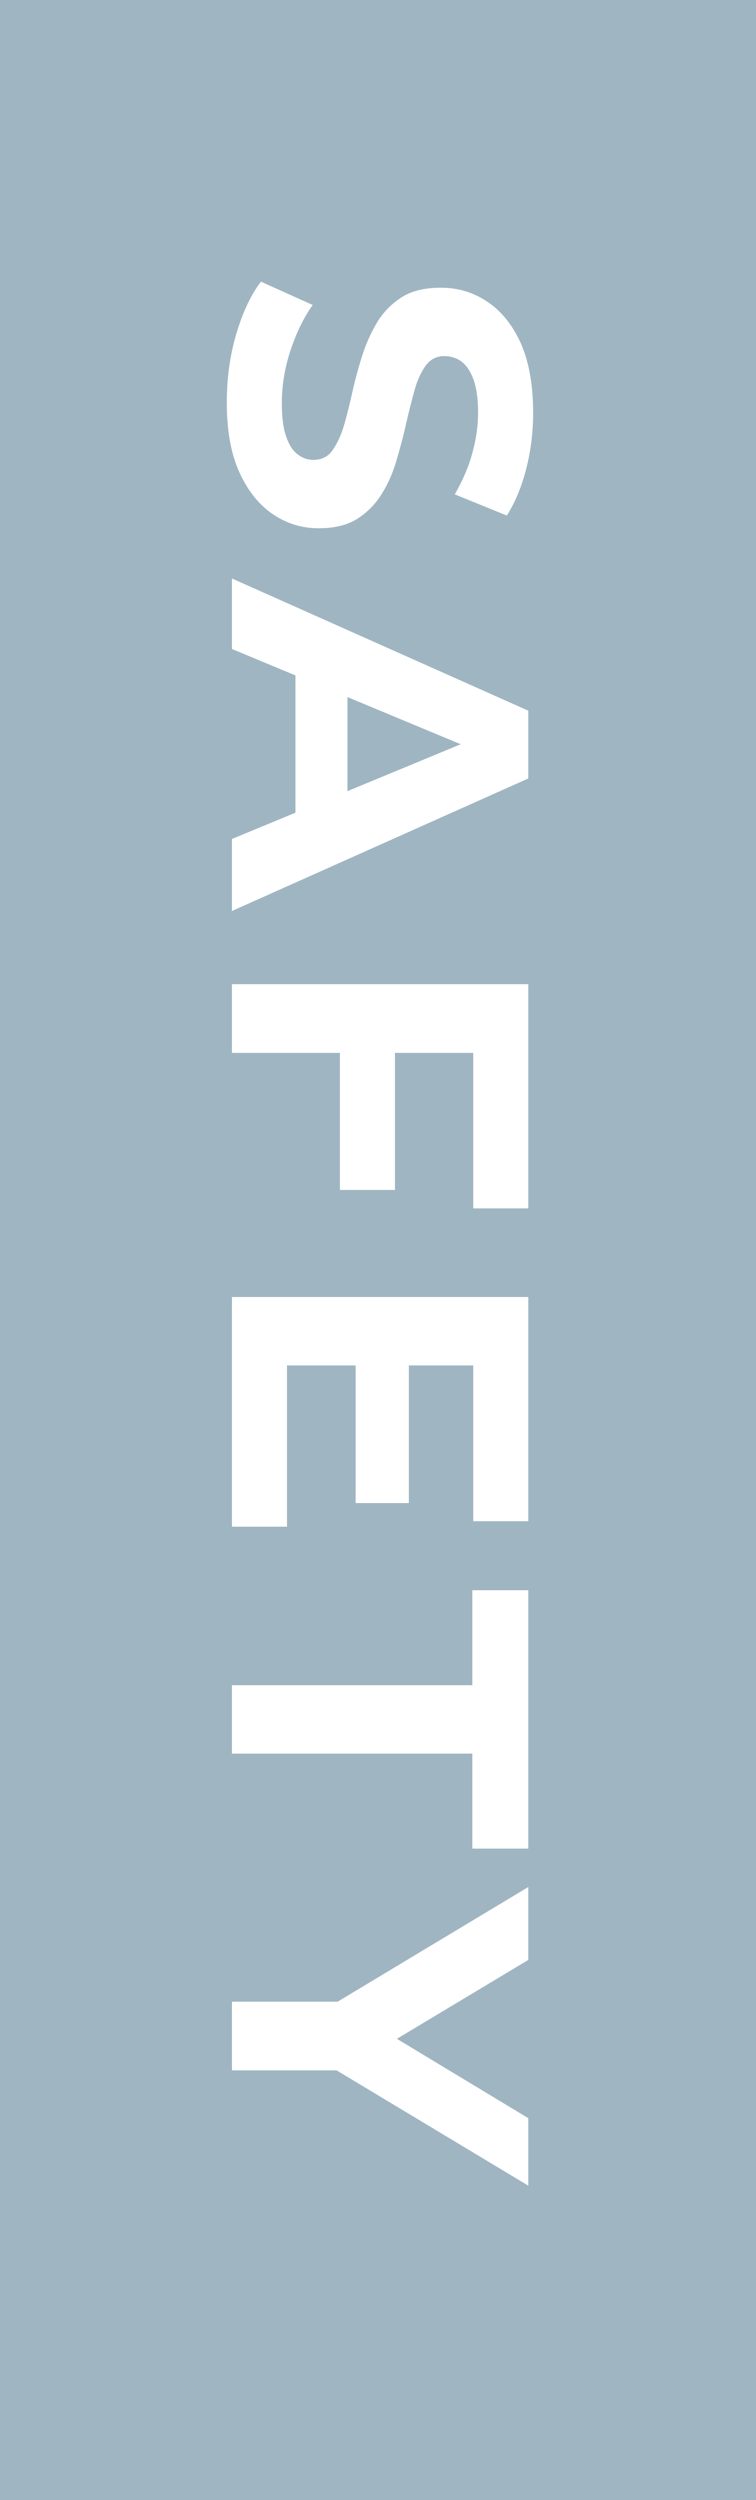 <?xml version="1.0" encoding="UTF-8"?><svg id="_レイヤー_2" xmlns="http://www.w3.org/2000/svg" viewBox="0 0 25 82.63"><rect x="0" y="0" width="25" height="82.63" fill="#333333" stroke="none"/><defs><style>.cls-1{fill:#9fb6c2;}.cls-1,.cls-2{stroke-width:0px;}.cls-2{fill:#fff;}</style></defs><g id="_レイヤー_1-2"><rect class="cls-1" x="-28.82" y="28.82" width="82.63" height="25" transform="translate(53.82 28.82) rotate(90)"/><path class="cls-2" d="M7.5,13.3c0-.78.1-1.54.31-2.25s.48-1.3.82-1.74l1.71.77c-.3.42-.54.92-.73,1.49-.19.57-.29,1.16-.29,1.74,0,.45.04.81.13,1.08.09.28.21.48.37.61s.34.2.55.2c.26,0,.47-.1.62-.31.15-.21.28-.48.38-.81.1-.34.19-.71.28-1.11.09-.41.2-.81.33-1.22.13-.41.3-.78.5-1.11.21-.34.48-.61.81-.82s.77-.31,1.29-.31c.56,0,1.07.15,1.53.46.46.3.83.76,1.11,1.37.27.61.41,1.38.41,2.3,0,.62-.07,1.22-.22,1.82-.15.6-.36,1.12-.65,1.58l-1.72-.7c.26-.46.46-.91.58-1.37.13-.46.19-.91.19-1.34s-.05-.8-.15-1.08c-.1-.28-.24-.48-.4-.6-.16-.12-.35-.18-.57-.18-.25,0-.45.1-.61.31-.15.21-.28.48-.37.81s-.19.71-.28,1.11c-.09.41-.2.81-.32,1.22-.12.41-.28.78-.49,1.11-.21.34-.48.61-.81.82s-.76.31-1.27.31c-.55,0-1.05-.15-1.51-.46s-.83-.77-1.11-1.38c-.28-.61-.42-1.38-.42-2.32Z"/><path class="cls-2" d="M7.67,19.12l9.8,4.37v2.24l-9.8,4.38v-2.38l8.65-3.58v.9l-8.65-3.6v-2.32ZM9.77,21.3l1.72.6v5.04l-1.72.62v-6.26Z"/><path class="cls-2" d="M7.67,34.8v-2.27h9.8v7.41h-1.82v-5.14h-7.98ZM13.06,34.63v4.7h-1.82v-4.7h1.82Z"/><path class="cls-2" d="M9.49,45.13v5.33h-1.82v-7.59h9.8v7.41h-1.82v-5.15h-6.16ZM13.52,44.96v4.72h-1.76v-4.72h1.76Z"/><path class="cls-2" d="M7.67,55.7h7.95v-3.14h1.85v8.54h-1.85v-3.14h-7.95v-2.27Z"/><path class="cls-2" d="M7.67,66.16h4l-1.37.52,7.17-4.31v2.41l-5.5,3.3v-1.39l5.5,3.32v2.23l-7.17-4.31,1.37.5h-4v-2.27Z"/></g></svg>